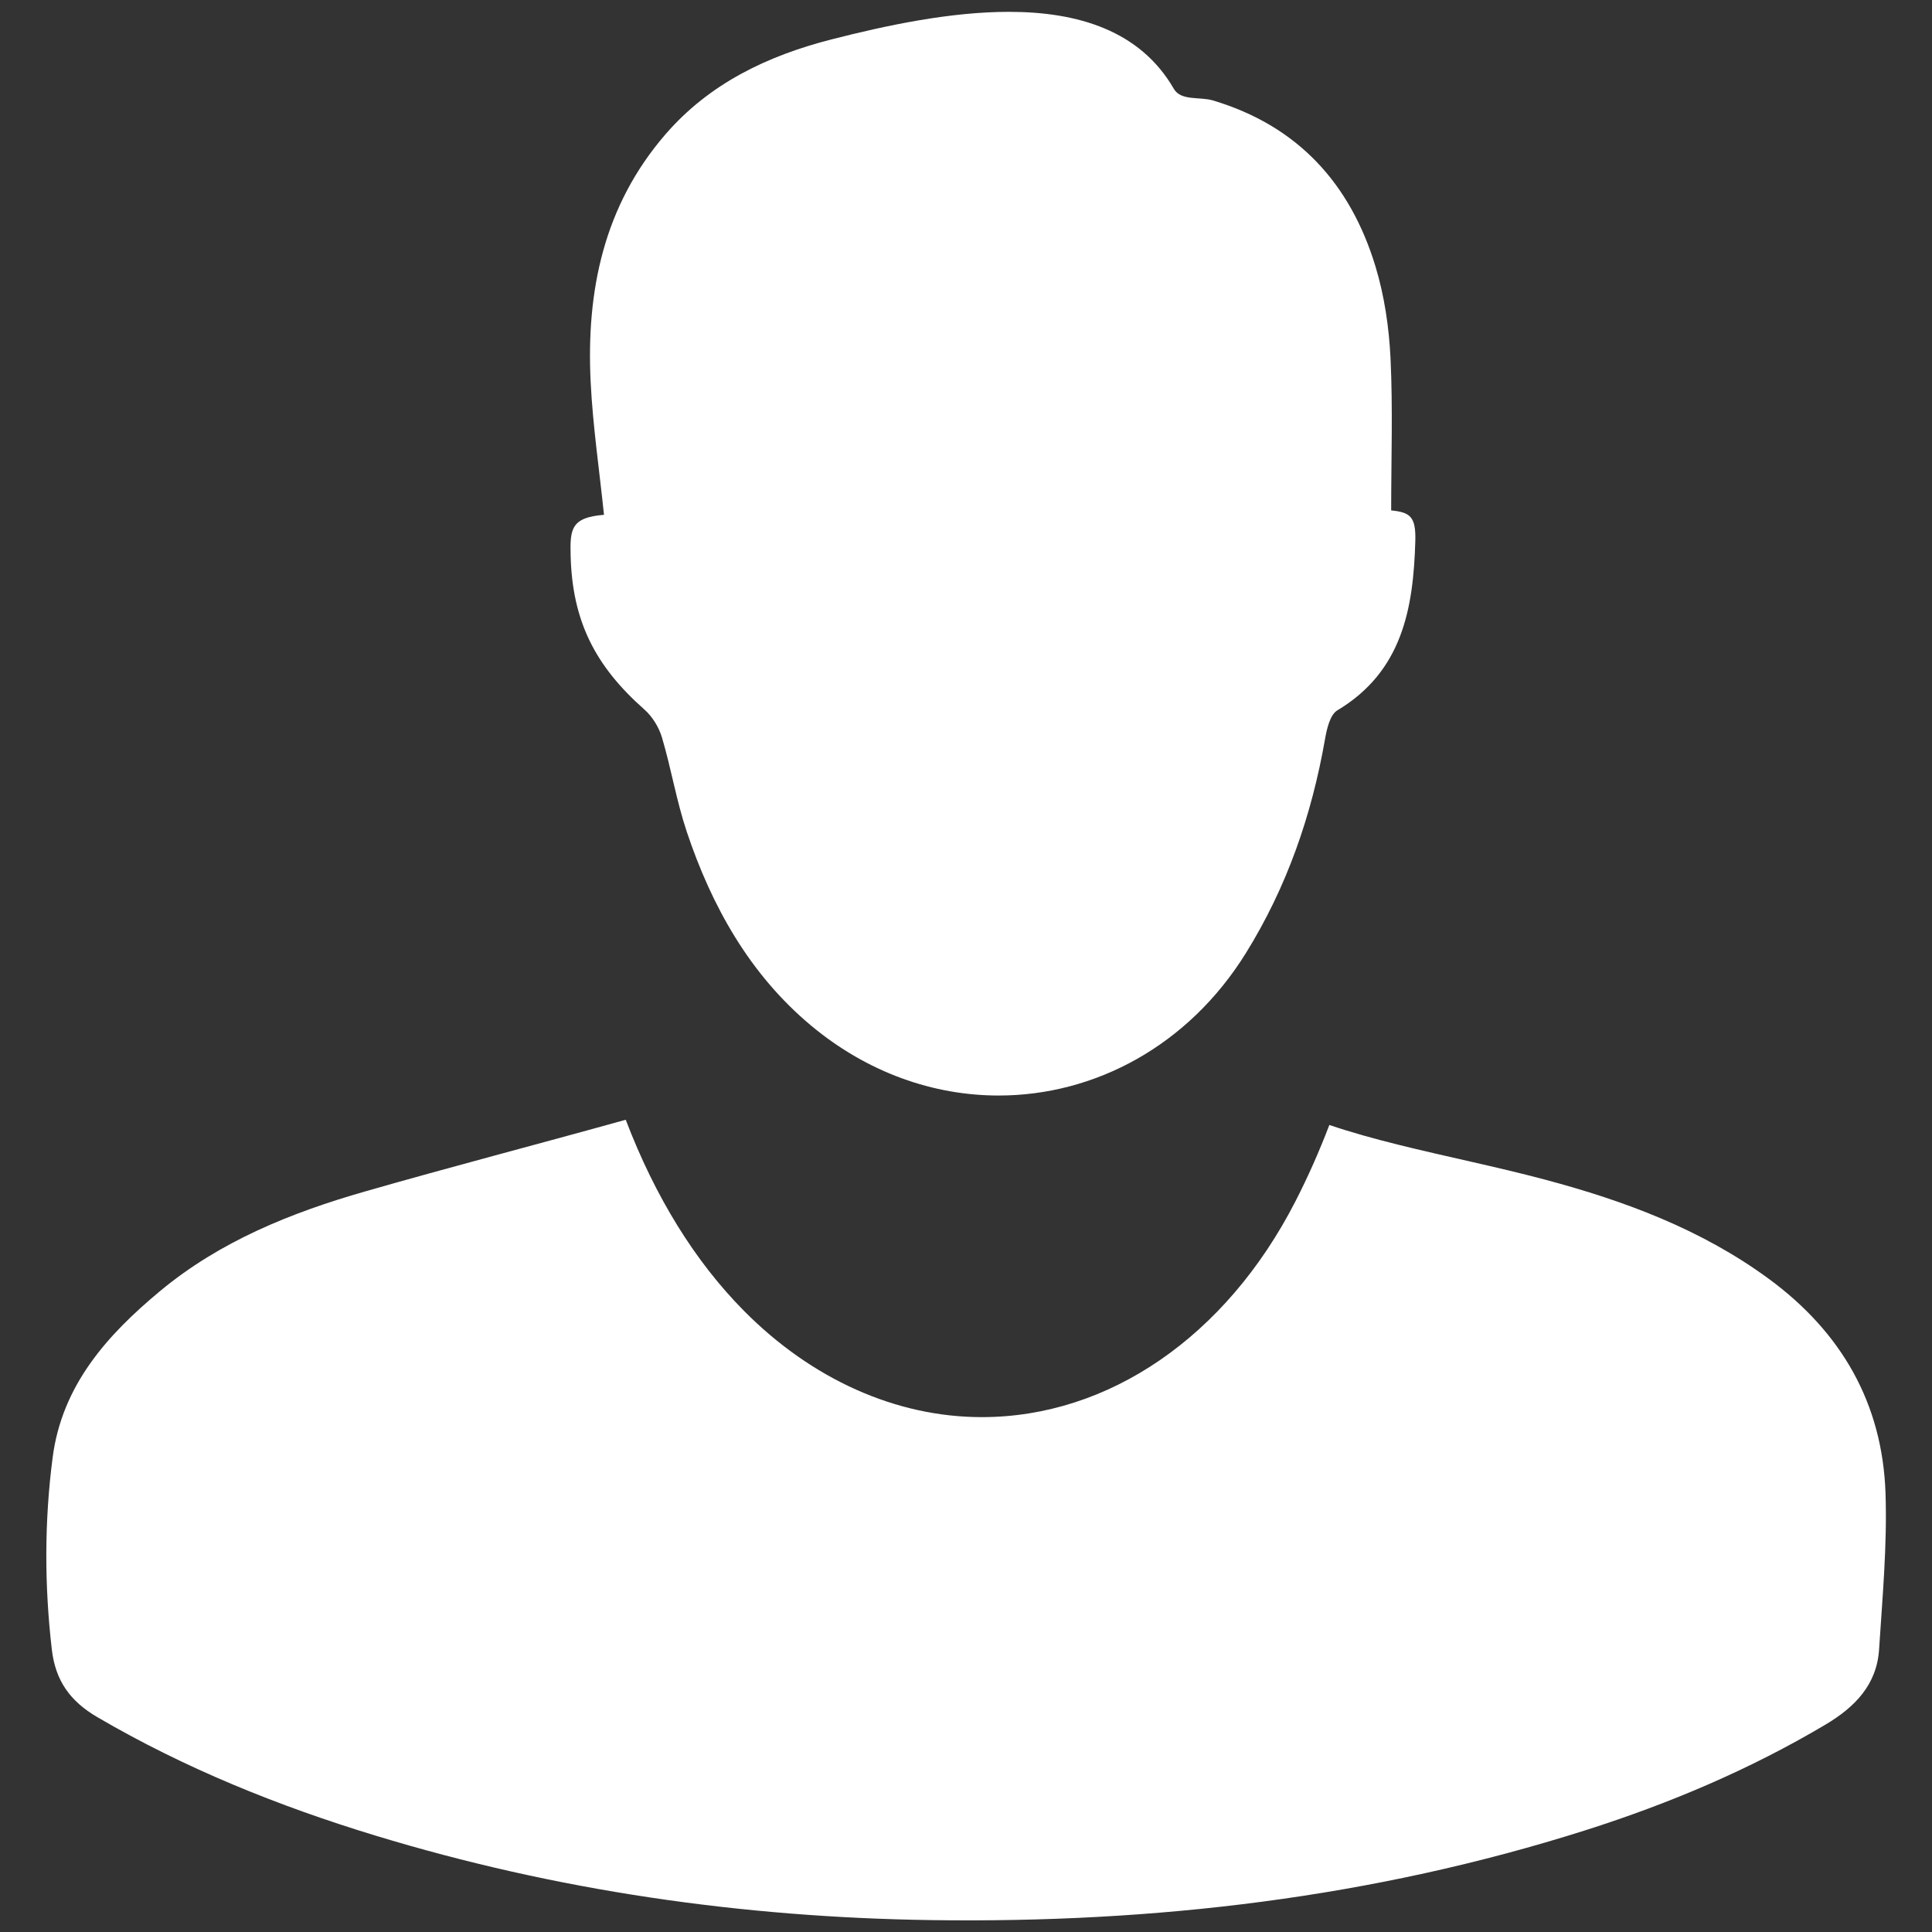 <?xml version="1.0" encoding="UTF-8" standalone="no"?>
<!DOCTYPE svg PUBLIC "-//W3C//DTD SVG 1.1//EN" "http://www.w3.org/Graphics/SVG/1.1/DTD/svg11.dtd">
<svg width="100%" height="100%" viewBox="0 0 800 800" version="1.1" xmlns="http://www.w3.org/2000/svg" xmlns:xlink="http://www.w3.org/1999/xlink" xml:space="preserve" xmlns:serif="http://www.serif.com/" style="fill-rule:evenodd;clip-rule:evenodd;stroke-linejoin:round;stroke-miterlimit:2;">
    <rect x="0" y="0" width="800" height="800" fill="#333333" stroke="none"/>
    <g transform="matrix(3.922,0,0,3.894,-86.77,-99.764)">
        <path d="M220.514,201.021C220.274,204.763 217.964,207.152 214.862,209.007C206.868,213.789 198.369,217.41 189.522,220.242C167.049,227.43 143.964,230.139 120.439,229.799C100.447,229.508 80.861,226.671 61.74,220.806C51.512,217.669 41.65,213.665 32.394,208.213C29.531,206.526 27.977,204.347 27.594,201.017C26.81,194.197 26.805,187.4 27.682,180.603C28.673,172.923 33.441,167.579 39.042,162.894C45.354,157.614 52.857,154.572 60.66,152.318C69.807,149.675 79.02,147.265 88.187,144.693C91.308,152.92 95.485,159.734 100.665,165.006C107.831,172.298 116.749,176.314 125.777,176.314C139.181,176.314 151.554,167.752 158.87,153.413C160.214,150.78 161.408,148.06 162.474,145.249C164.845,146.052 167.255,146.721 169.685,147.33C174.857,148.629 180.093,149.676 185.243,151.059C193.654,153.317 201.738,156.34 208.847,161.59C216.556,167.283 220.872,174.868 221.195,184.412C221.378,189.936 220.867,195.491 220.514,201.021ZM90.155,101.066C91,101.818 91.693,102.955 92.014,104.044C92.99,107.354 93.546,110.794 94.631,114.063C97.267,122.003 101.292,129.24 107.735,134.66C113.729,139.702 120.704,142.116 127.56,142.116C137.689,142.116 147.562,136.847 153.643,127.002C158.001,119.939 160.614,112.302 162.024,104.178C162.212,103.104 162.551,101.619 163.321,101.156C170.199,97.006 171.342,90.286 171.55,83.186C171.628,80.539 171.002,80.1 169.001,79.895C169.001,74.466 169.189,69.078 168.933,63.712C168.775,60.428 168.287,57.072 167.339,53.932C164.691,45.161 159.158,38.997 150.176,36.299C148.799,35.885 146.806,36.374 146.056,35.066C142.502,28.87 135.937,26.879 128.635,26.879C122.458,26.879 115.756,28.303 109.904,29.812C103.148,31.554 97.031,34.492 92.385,39.901C85.854,47.504 84.007,56.576 84.485,66.254C84.715,70.929 85.401,75.582 85.892,80.364C82.396,80.643 82.299,81.906 82.371,84.72C82.547,91.652 84.951,96.44 90.155,101.066Z" style="fill:white;fill-rule:nonzero;"/>
    </g>
</svg>
